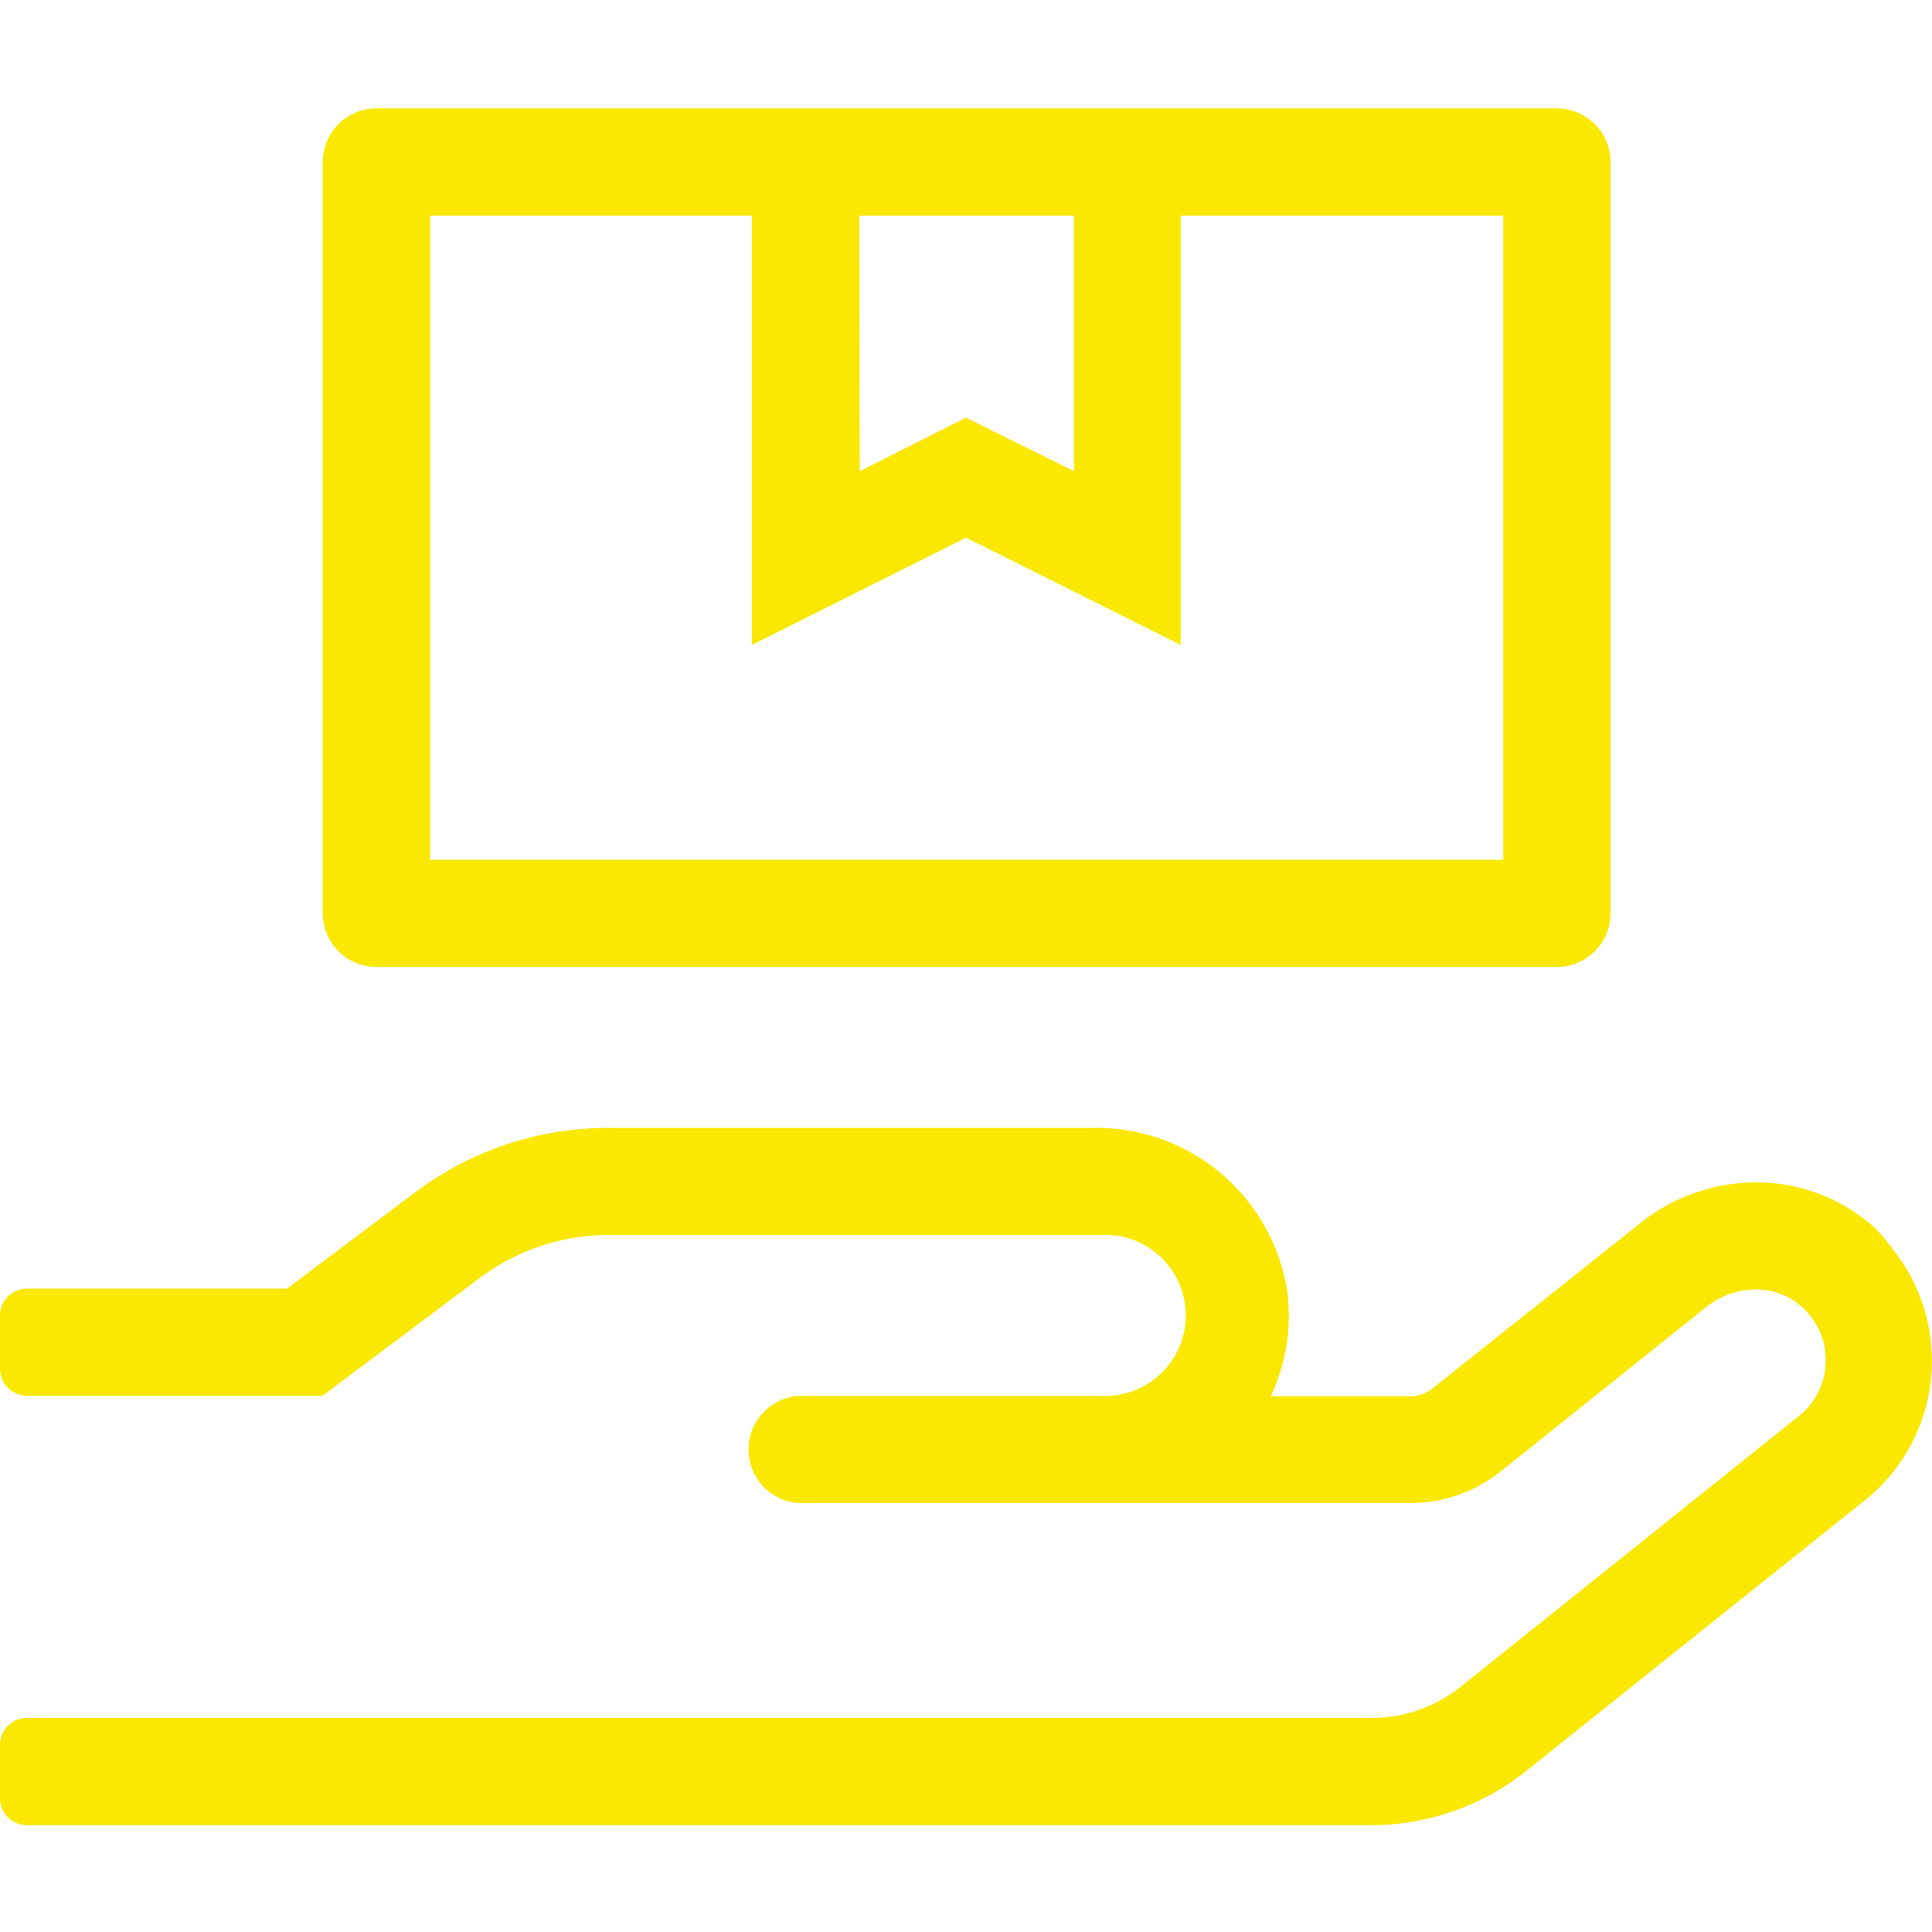 <svg id="Ebene_1" data-name="Ebene 1" xmlns="http://www.w3.org/2000/svg" viewBox="0 0 100 100"><path id="hand-holding-box" d="M19.48,50.05h61.1a2.78,2.78,0,0,0,2.78-2.77V8.39a2.78,2.78,0,0,0-2.78-2.78H19.48a2.77,2.77,0,0,0-2.77,2.78V47.28a2.77,2.77,0,0,0,2.77,2.77Zm25-38.89H55.59V24.39L50,21.62,44.5,24.39Zm-22.22,0H38.92V33.38L50,27.83l11.11,5.55V11.16H77.81V44.5H22.26ZM97,63.52a9.15,9.15,0,0,0-6.1-2.32,9.62,9.62,0,0,0-6,2.11L74.14,71.87a1.88,1.88,0,0,1-1.16.4H65.77a9.69,9.69,0,0,0,.83-5.61,10,10,0,0,0-10-8.28H31.51a16.64,16.64,0,0,0-10,3.32l-6.65,5H1.43A1.39,1.39,0,0,0,0,68.08v2.77a1.39,1.39,0,0,0,1.39,1.39H16.7l8.14-6.1a11.17,11.17,0,0,1,6.66-2.22H57a4.17,4.17,0,1,1,0,8.33H41.69a2.78,2.78,0,1,0,0,5.55H73a7.51,7.51,0,0,0,4.64-1.61l10.69-8.55a4.15,4.15,0,0,1,2.53-.9,3.58,3.58,0,0,1,2.4.9,3.7,3.7,0,0,1,.32,5.21,3.37,3.37,0,0,1-.48.45l-17.49,14A7.39,7.39,0,0,1,71,88.92H1.43A1.39,1.39,0,0,0,0,90.31v2.77a1.39,1.39,0,0,0,1.39,1.39H71A12.89,12.89,0,0,0,79,91.66l17.52-14a9.25,9.25,0,0,0,1.45-13A10.09,10.09,0,0,0,97,63.51Z" style="fill:#fae800"/></svg>